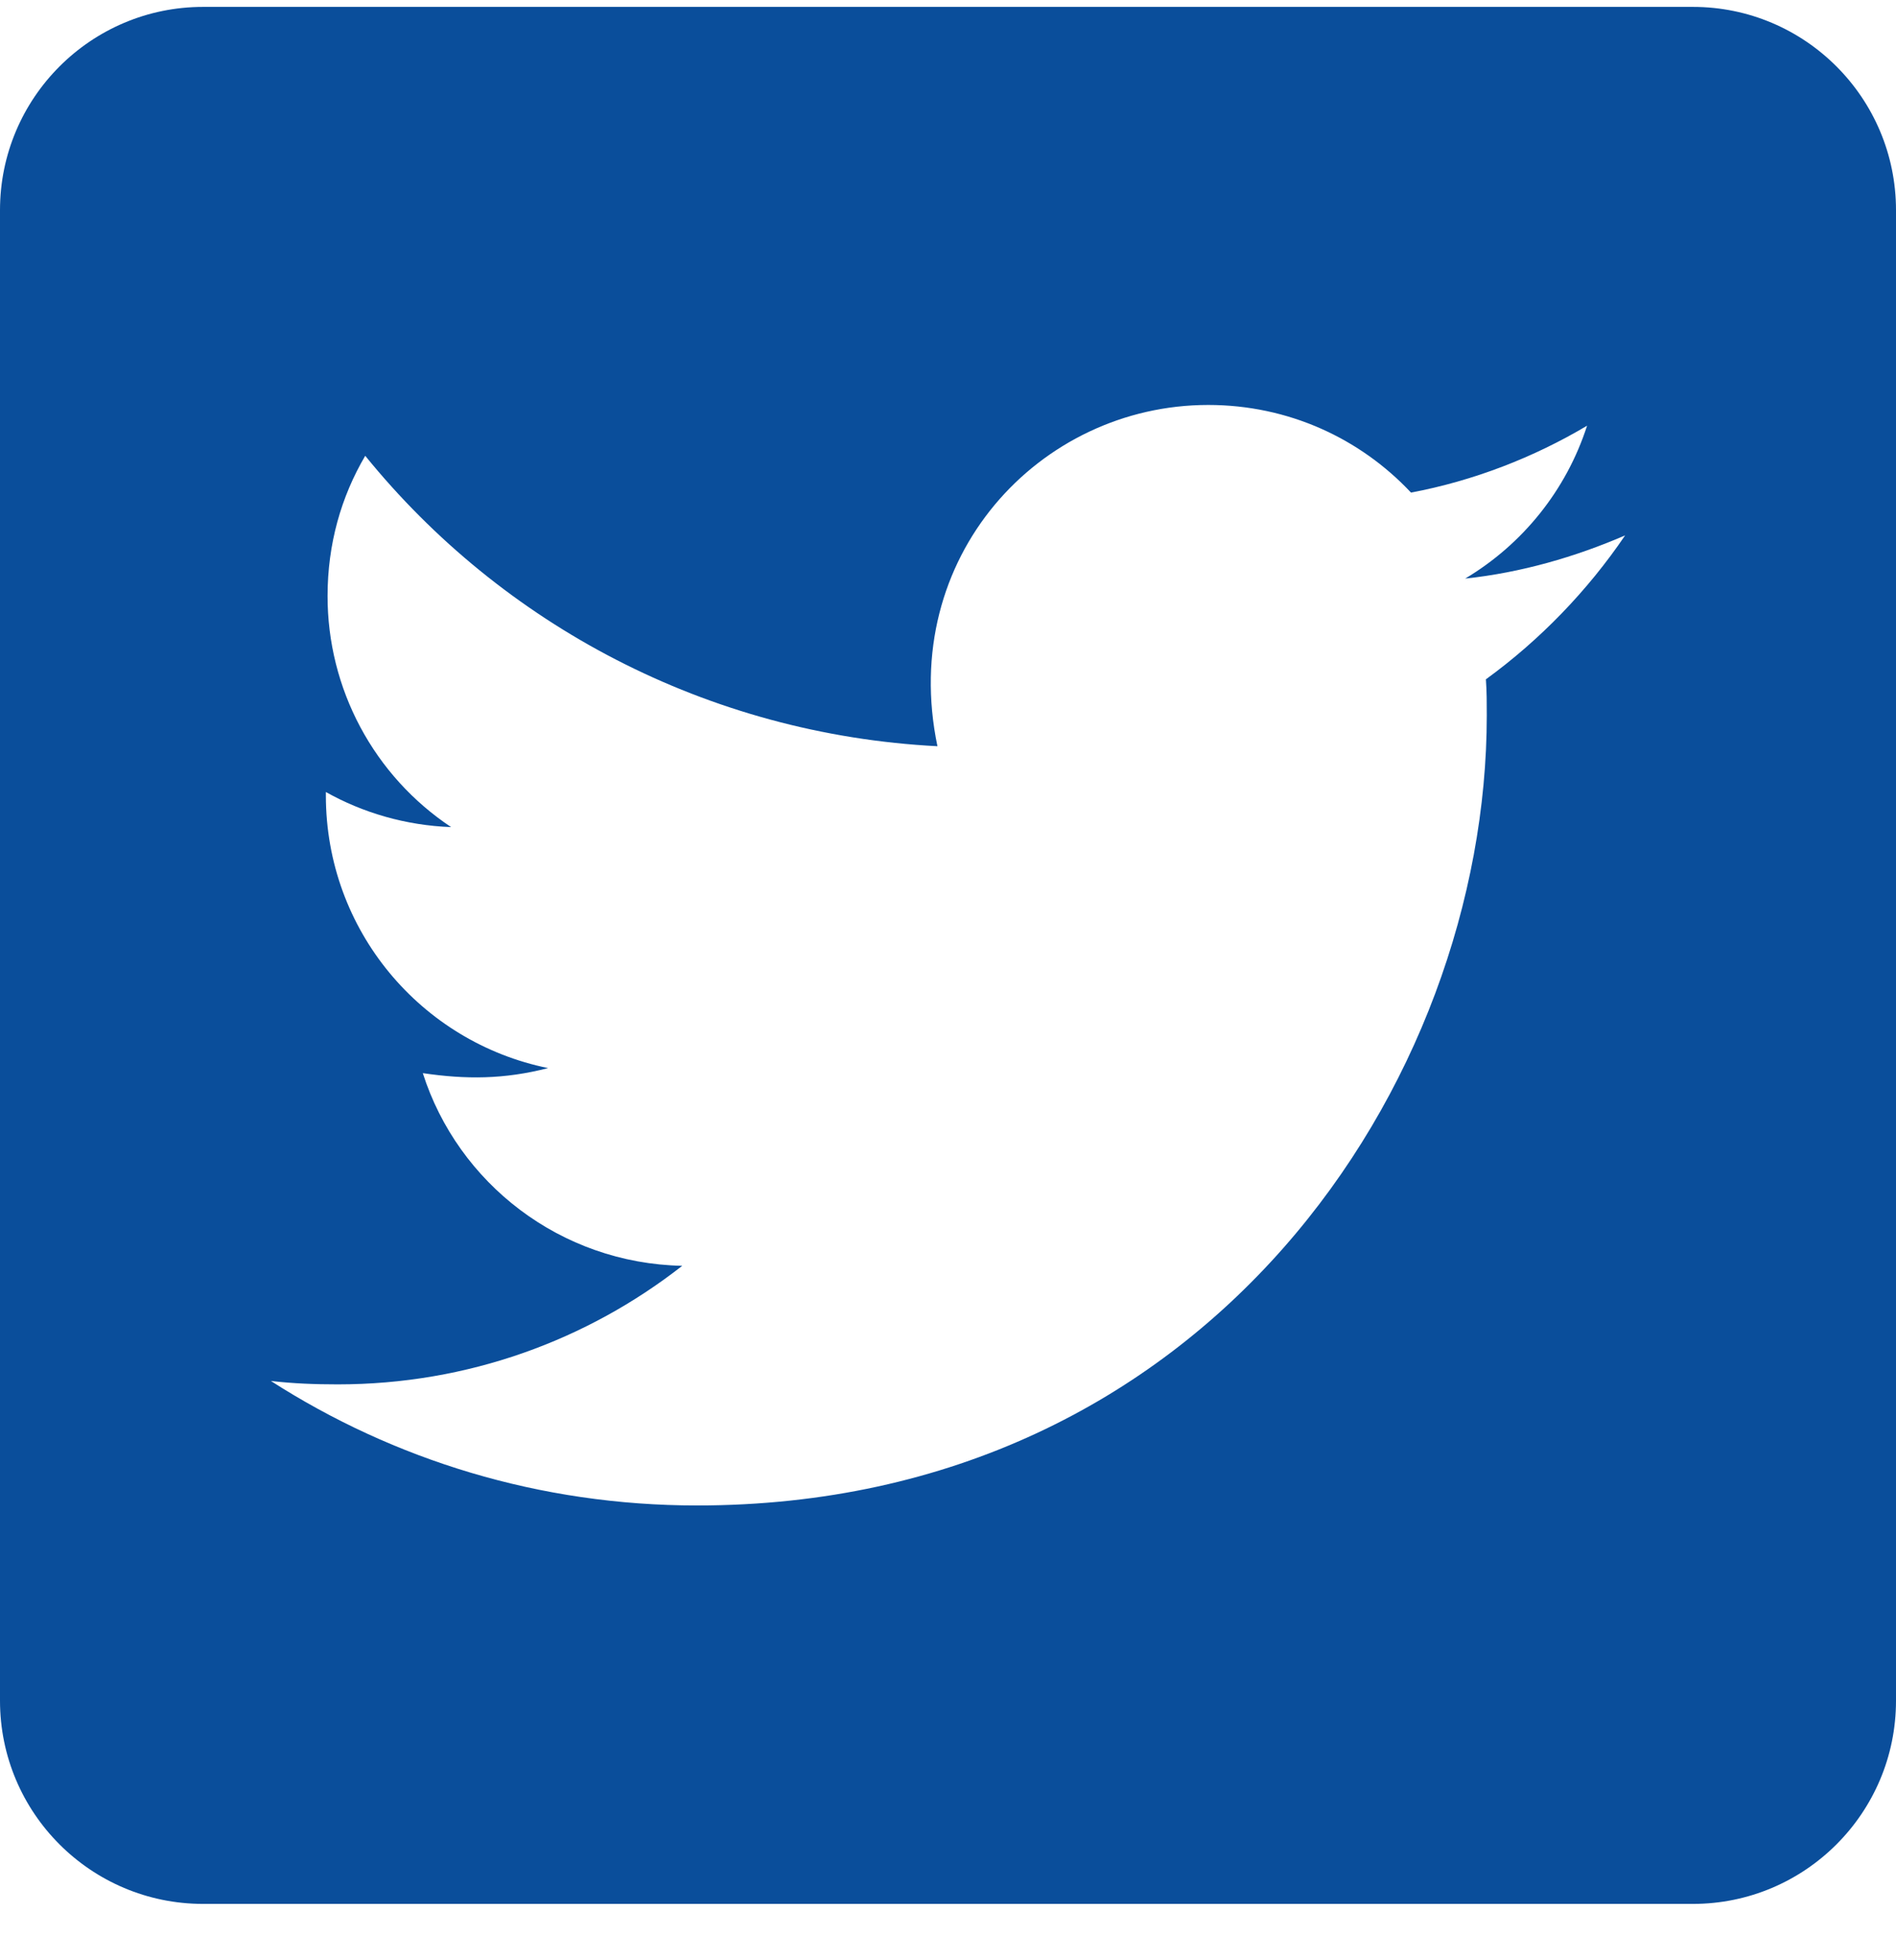 <svg width="30" height="31" viewBox="0 0 30 31" fill="none" xmlns="http://www.w3.org/2000/svg">
<path d="M26.786 0.109H3.214C1.44 0.109 0 1.549 0 3.324V26.895C0 28.67 1.44 30.109 3.214 30.109H26.786C28.56 30.109 30 28.67 30 26.895V3.324C30 1.549 28.56 0.109 26.786 0.109ZM23.511 10.743C23.525 10.931 23.525 11.125 23.525 11.312C23.525 17.118 19.105 23.808 11.029 23.808C8.538 23.808 6.228 23.085 4.286 21.839C4.641 21.88 4.982 21.893 5.344 21.893C7.4 21.893 9.288 21.196 10.795 20.018C8.866 19.978 7.246 18.712 6.69 16.971C7.366 17.071 7.975 17.071 8.672 16.891C6.663 16.482 5.156 14.714 5.156 12.578V12.525C5.739 12.853 6.422 13.054 7.138 13.08C6.536 12.68 6.042 12.136 5.701 11.498C5.36 10.86 5.182 10.148 5.183 9.424C5.183 8.607 5.397 7.857 5.779 7.208C7.942 9.873 11.19 11.614 14.833 11.801C14.21 8.821 16.44 6.404 19.118 6.404C20.384 6.404 21.522 6.933 22.326 7.79C23.317 7.603 24.268 7.234 25.112 6.732C24.784 7.75 24.094 8.607 23.183 9.15C24.067 9.056 24.924 8.808 25.714 8.467C25.118 9.344 24.368 10.12 23.511 10.743Z" fill="#0A4E9B"/>
</svg>
